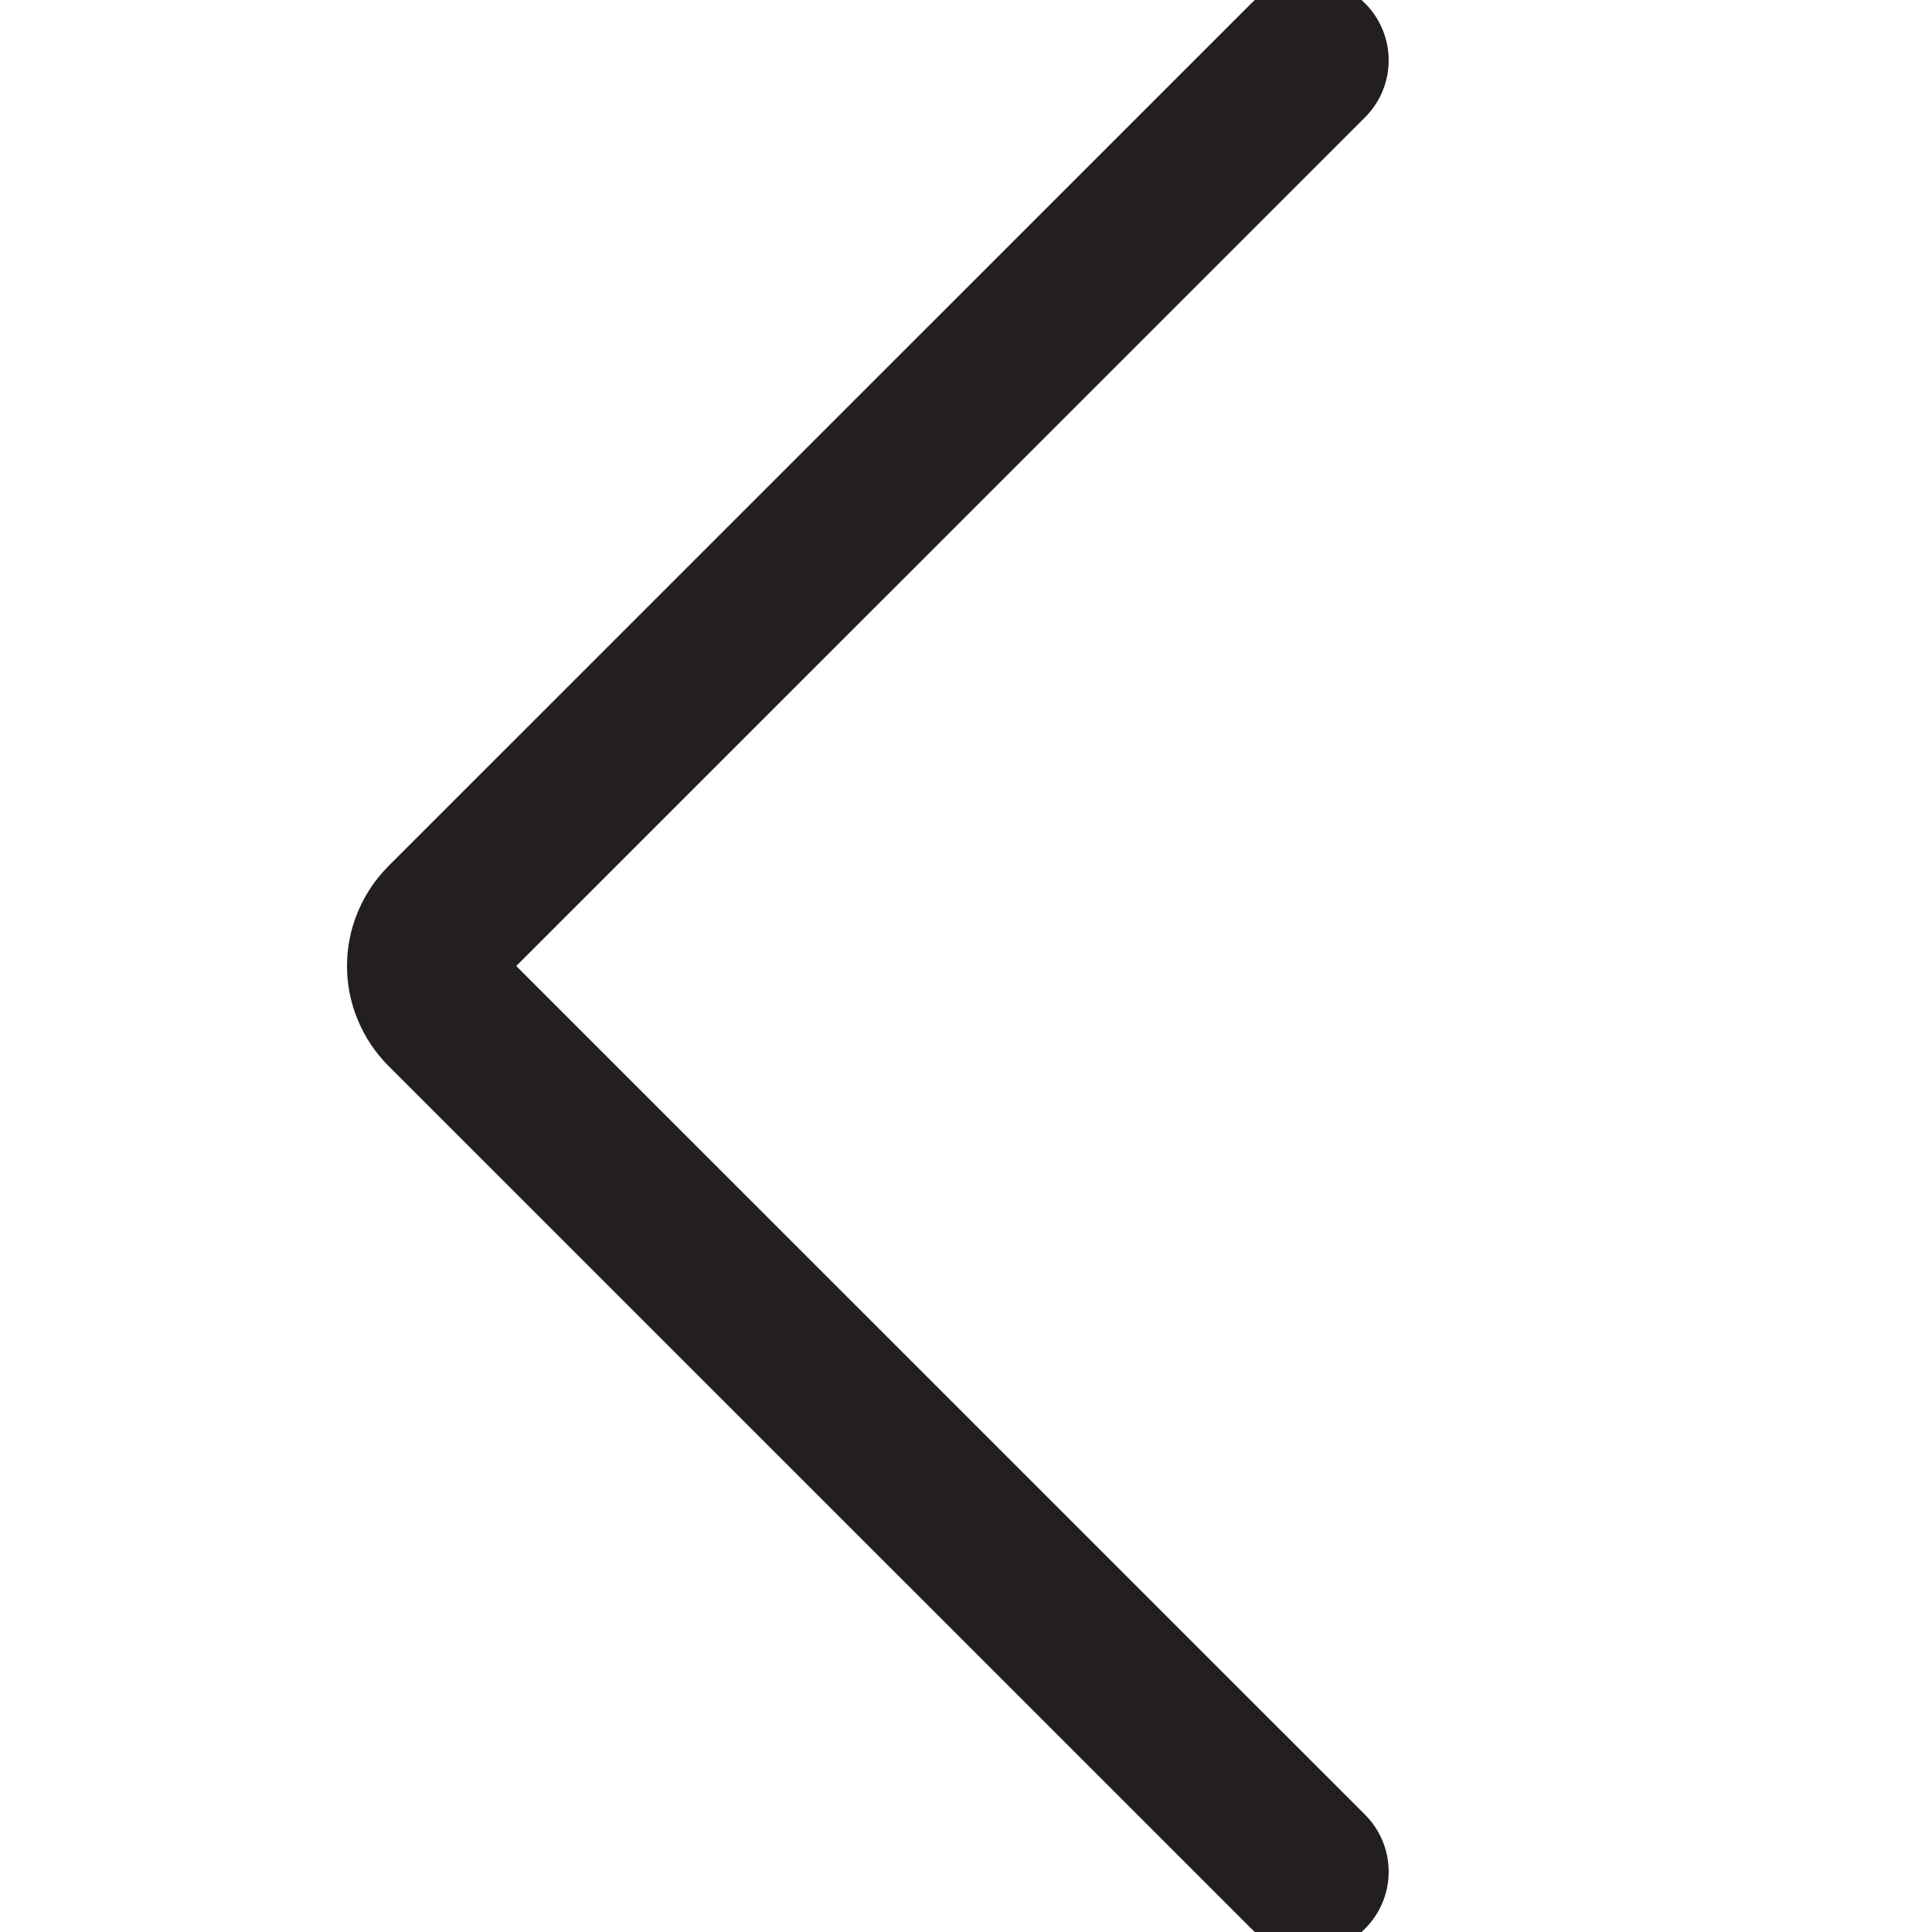 <svg width="18" height="18" viewBox="0 0 18 18" fill="none" xmlns="http://www.w3.org/2000/svg">
<g id="Arrow Left 1_18" clip-path="url(#clip0_170_8073)">
<path id="Vector" d="M12.188 17.438L4.147 9.398C4.095 9.345 4.054 9.283 4.026 9.215C3.997 9.147 3.983 9.074 3.983 9C3.983 8.926 3.997 8.853 4.026 8.785C4.054 8.717 4.095 8.655 4.147 8.602L12.188 0.562" stroke="#231F20" stroke-width="1.5" stroke-linecap="round" stroke-linejoin="round"/>
</g>
<defs>
<clipPath id="clip0_170_8073">
<rect width="18" height="18" fill="white"/>
</clipPath>
</defs>
</svg>
